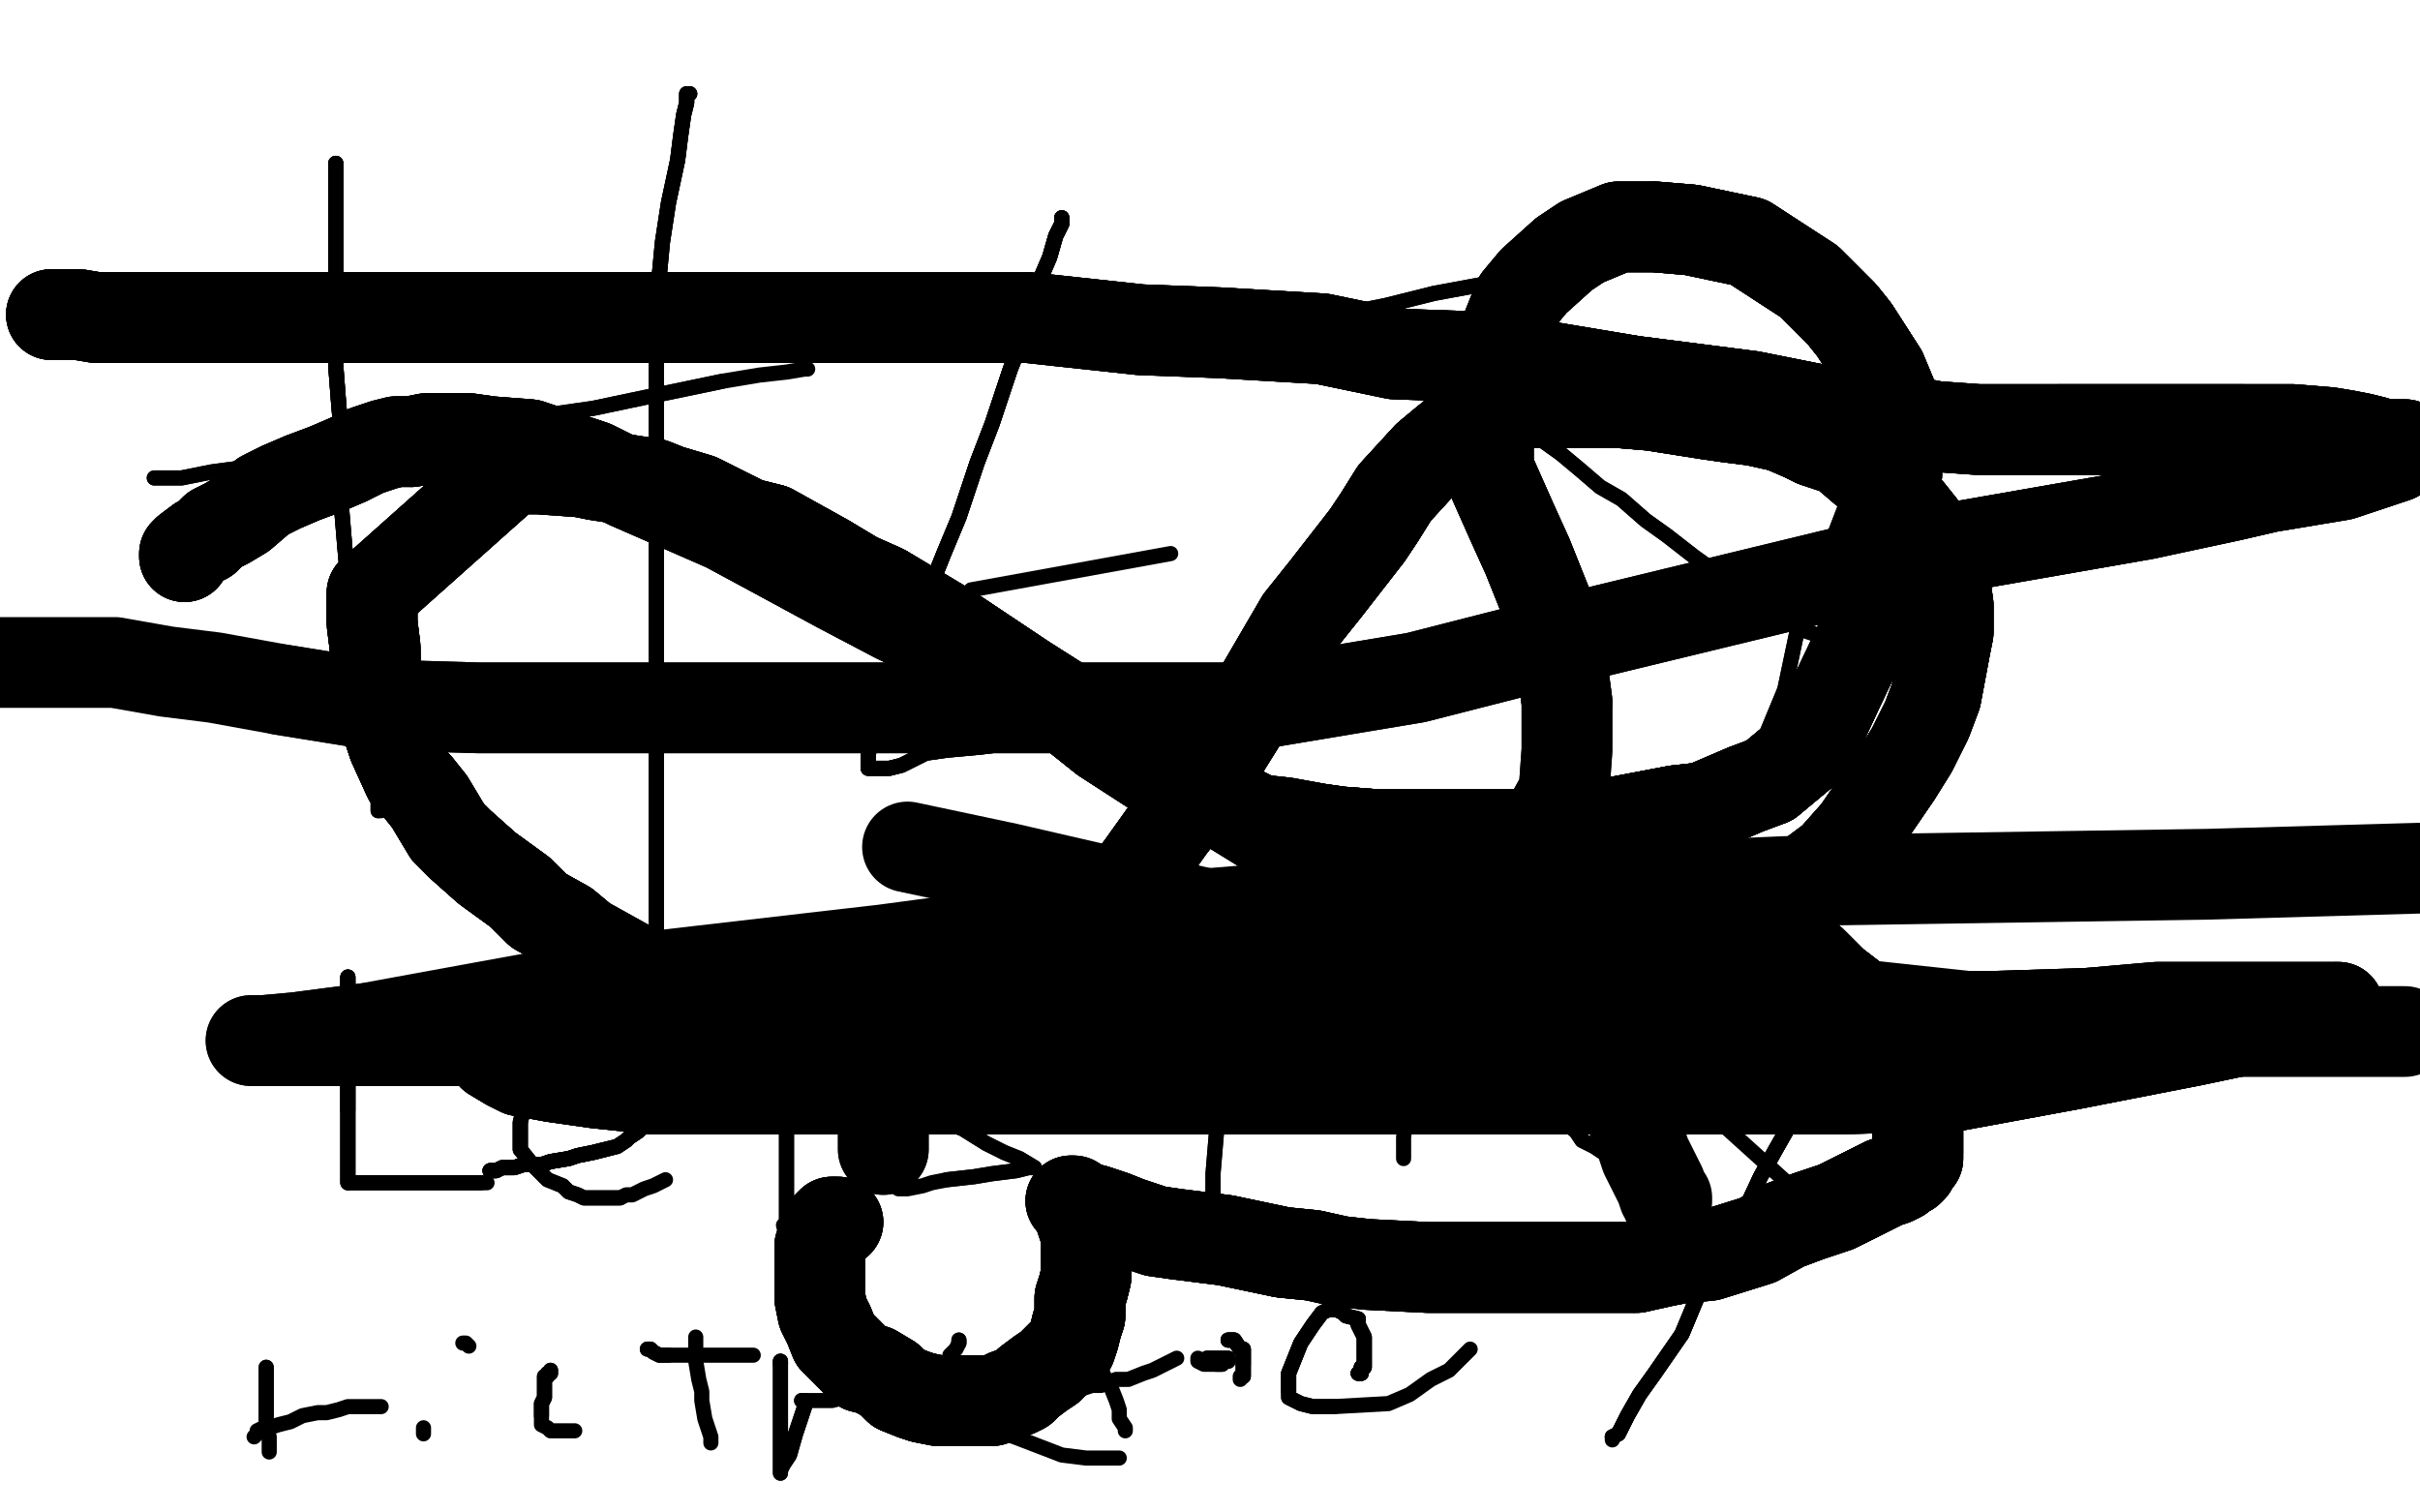 <?xml version="1.0" standalone="no"?>
<!DOCTYPE svg PUBLIC "-//W3C//DTD SVG 1.1//EN"
"http://www.w3.org/Graphics/SVG/1.1/DTD/svg11.dtd">

<svg width="800" height="500" version="1.1" xmlns="http://www.w3.org/2000/svg" xmlns:xlink="http://www.w3.org/1999/xlink" style="stroke-antialiasing: false"><desc>This SVG has been created on https://colorillo.com/</desc><rect x='0' y='0' width='800' height='500' style='fill: rgb(255,255,255); stroke-width:0' /><polyline points="111,54 111,56 111,59 111,62 111,66 111,72 111,78 111,86 111,93 111,103 111,112 111,121 112,134 113,145 113,158 113,169 114,181 115,192 116,206 118,216 119,225 123,235 124,244 125,256 125,261 125,263 125,265 125,266 125,267 125,268 126,268" style="fill: none; stroke: #000000; stroke-width: 5; stroke-linejoin: round; stroke-linecap: round; stroke-antialiasing: false; stroke-antialias: 0; opacity: 1.0"/>
<polyline points="111,54 111,56 111,59 111,62 111,66 111,72 111,78 111,86 111,93 111,103 111,112 111,121 112,134 113,145 113,158 113,169 114,181 115,192 116,206 118,216 119,225 123,235 124,244 125,256 125,261 125,263" style="fill: none; stroke: #000000; stroke-width: 5; stroke-linejoin: round; stroke-linecap: round; stroke-antialiasing: false; stroke-antialias: 0; opacity: 1.0"/>
<polyline points="111,54 111,56 111,59 111,62 111,66 111,72 111,78 111,86 111,93 111,103 111,112 111,121 112,134 113,145 113,158 113,169 114,181 115,192 116,206 118,216 119,225 123,235 124,244 125,256 125,261 125,263 125,265 125,266 125,267 125,268" style="fill: none; stroke: #000000; stroke-width: 5; stroke-linejoin: round; stroke-linecap: round; stroke-antialiasing: false; stroke-antialias: 0; opacity: 1.0"/>
<polyline points="111,54 111,56 111,59 111,62 111,66 111,72 111,78 111,86 111,93 111,103 111,112 111,121 112,134 113,145" style="fill: none; stroke: #000000; stroke-width: 5; stroke-linejoin: round; stroke-linecap: round; stroke-antialiasing: false; stroke-antialias: 0; opacity: 1.0"/>
<polyline points="51,158 53,158 56,158 60,158 70,156 85,154 97,151 113,149 145,144 161,140 196,135 215,131 239,126" style="fill: none; stroke: #000000; stroke-width: 5; stroke-linejoin: round; stroke-linecap: round; stroke-antialiasing: false; stroke-antialias: 0; opacity: 1.0"/>
<polyline points="228,31 227,31 227,34 226,38 225,45 224,53 221,67 219,80 217,101 217,118 217,140 217,176 217,199 217,229 217,249 217,274 217,288 217,300 217,308" style="fill: none; stroke: #000000; stroke-width: 5; stroke-linejoin: round; stroke-linecap: round; stroke-antialiasing: false; stroke-antialias: 0; opacity: 1.0"/>
<polyline points="228,31 227,31 227,34 226,38 225,45 224,53 221,67 219,80 217,101 217,118 217,140 217,176 217,199 217,229 217,249 217,274 217,288 217,300 217,308 217,312 217,317" style="fill: none; stroke: #000000; stroke-width: 5; stroke-linejoin: round; stroke-linecap: round; stroke-antialiasing: false; stroke-antialias: 0; opacity: 1.0"/>
<polyline points="351,72 351,74 349,78 347,85 344,92 341,100 338,112 334,122 328,140 323,153 317,171 312,183 304,203 299,216 295,226" style="fill: none; stroke: #000000; stroke-width: 5; stroke-linejoin: round; stroke-linecap: round; stroke-antialiasing: false; stroke-antialias: 0; opacity: 1.0"/>
<polyline points="351,72 351,74 349,78 347,85 344,92 341,100 338,112 334,122 328,140 323,153 317,171 312,183 304,203 299,216 295,226 290,237 288,243 287,250 287,252 287,253 287,254 288,254 290,254 294,254 298,253 306,249 313,248 324,247 332,246 341,244" style="fill: none; stroke: #000000; stroke-width: 5; stroke-linejoin: round; stroke-linecap: round; stroke-antialiasing: false; stroke-antialias: 0; opacity: 1.0"/>
<polyline points="51,158 53,158 56,158 60,158 70,156 85,154 97,151 113,149 145,144 161,140 196,135 215,131 239,126 251,124 260,123 266,122 267,122" style="fill: none; stroke: #000000; stroke-width: 5; stroke-linejoin: round; stroke-linecap: round; stroke-antialiasing: false; stroke-antialias: 0; opacity: 1.0"/>
<polyline points="351,72 351,74 349,78 347,85 344,92 341,100 338,112 334,122 328,140 323,153 317,171 312,183 304,203 299,216 295,226 290,237 288,243 287,250 287,252 287,253 287,254 288,254 290,254 294,254 298,253 306,249 313,248 324,247 332,246 341,244 352,243 360,243 369,243 375,243 381,243" style="fill: none; stroke: #000000; stroke-width: 5; stroke-linejoin: round; stroke-linecap: round; stroke-antialiasing: false; stroke-antialias: 0; opacity: 1.0"/>
<polyline points="351,72 351,74 349,78 347,85 344,92 341,100 338,112 334,122 328,140 323,153 317,171 312,183 304,203 299,216 295,226 290,237 288,243 287,250 287,252 287,253 287,254 288,254 290,254 294,254 298,253 306,249 313,248 324,247 332,246 341,244 352,243 360,243 369,243 375,243 381,243 383,243" style="fill: none; stroke: #000000; stroke-width: 5; stroke-linejoin: round; stroke-linecap: round; stroke-antialiasing: false; stroke-antialias: 0; opacity: 1.0"/>
<polyline points="321,195 387,183" style="fill: none; stroke: #000000; stroke-width: 5; stroke-linejoin: round; stroke-linecap: round; stroke-antialiasing: false; stroke-antialias: 0; opacity: 1.0"/>
<polyline points="317,109 320,109 325,109 333,109 344,109 363,109 377,109 423,108 458,101 474,97 501,92" style="fill: none; stroke: #000000; stroke-width: 5; stroke-linejoin: round; stroke-linecap: round; stroke-antialiasing: false; stroke-antialias: 0; opacity: 1.0"/>
<polyline points="317,109 320,109 325,109 333,109 344,109 363,109 377,109 423,108 458,101 474,97 501,92 512,90 522,88 529,86 531,85" style="fill: none; stroke: #000000; stroke-width: 5; stroke-linejoin: round; stroke-linecap: round; stroke-antialiasing: false; stroke-antialias: 0; opacity: 1.0"/>
<polyline points="503,141 505,142 506,144 509,145 516,150 522,155 529,161 536,165 544,172 551,177 560,184 567,189" style="fill: none; stroke: #000000; stroke-width: 5; stroke-linejoin: round; stroke-linecap: round; stroke-antialiasing: false; stroke-antialias: 0; opacity: 1.0"/>
<polyline points="503,141 505,142 506,144 509,145 516,150 522,155 529,161 536,165 544,172 551,177 560,184 567,189 573,194 581,200 586,203 592,206 595,208 598,209 601,210" style="fill: none; stroke: #000000; stroke-width: 5; stroke-linejoin: round; stroke-linecap: round; stroke-antialiasing: false; stroke-antialias: 0; opacity: 1.0"/>
<polyline points="627,121 625,127 623,132 619,140" style="fill: none; stroke: #000000; stroke-width: 5; stroke-linejoin: round; stroke-linecap: round; stroke-antialiasing: false; stroke-antialias: 0; opacity: 1.0"/>
<polyline points="627,121 625,127 623,132 619,140 611,165 606,178 600,194 594,209 590,228 578,257 572,277 564,295 558,307 552,324 546,334 542,343 540,347 538,350" style="fill: none; stroke: #000000; stroke-width: 5; stroke-linejoin: round; stroke-linecap: round; stroke-antialiasing: false; stroke-antialias: 0; opacity: 1.0"/>
<polyline points="228,31 227,31 227,34 226,38 225,45 224,53 221,67 219,80 217,101 217,118 217,140 217,176 217,199 217,229 217,249 217,274 217,288 217,300 217,308 217,312 217,317 217,315 217,312" style="fill: none; stroke: #000000; stroke-width: 5; stroke-linejoin: round; stroke-linecap: round; stroke-antialiasing: false; stroke-antialias: 0; opacity: 1.0"/>
<polyline points="627,121 625,127 623,132 619,140 611,165 606,178 600,194 594,209 590,228 578,257 572,277 564,295 558,307 552,324 546,334 542,343 540,347 538,350" style="fill: none; stroke: #000000; stroke-width: 5; stroke-linejoin: round; stroke-linecap: round; stroke-antialiasing: false; stroke-antialias: 0; opacity: 1.0"/>
<polyline points="115,323 115,324 115,327 115,331 115,334 115,338 115,342 115,346 115,349 115,352 115,359 115,362 115,367" style="fill: none; stroke: #000000; stroke-width: 5; stroke-linejoin: round; stroke-linecap: round; stroke-antialiasing: false; stroke-antialias: 0; opacity: 1.0"/>
<polyline points="115,323 115,324 115,327 115,331 115,334 115,338 115,342 115,346 115,349 115,352 115,359 115,362 115,367 115,370 115,378 115,384 115,387 115,389 115,390 115,391" style="fill: none; stroke: #000000; stroke-width: 5; stroke-linejoin: round; stroke-linecap: round; stroke-antialiasing: false; stroke-antialias: 0; opacity: 1.0"/>
<polyline points="115,323 115,324 115,327 115,331 115,334 115,338 115,342 115,346 115,349 115,352 115,359 115,362 115,367 115,370 115,378 115,384 115,387 115,389 115,390 115,391 116,391 117,391 119,391 121,391 125,391 128,391 134,391 139,391 147,391 152,391 157,391 159,391" style="fill: none; stroke: #000000; stroke-width: 5; stroke-linejoin: round; stroke-linecap: round; stroke-antialiasing: false; stroke-antialias: 0; opacity: 1.0"/>
<polyline points="115,323 115,324 115,327 115,331 115,334 115,338 115,342 115,346 115,349 115,352 115,359 115,362 115,367 115,370 115,378 115,384 115,387 115,389 115,390 115,391 116,391 117,391 119,391 121,391 125,391 128,391 134,391 139,391 147,391 152,391 157,391 159,391 161,391" style="fill: none; stroke: #000000; stroke-width: 5; stroke-linejoin: round; stroke-linecap: round; stroke-antialiasing: false; stroke-antialias: 0; opacity: 1.0"/>
<polyline points="162,387 164,387 166,386 167,386 170,386 173,385 176,385 179,385 182,384 188,383 191,382 196,381 200,380" style="fill: none; stroke: #000000; stroke-width: 5; stroke-linejoin: round; stroke-linecap: round; stroke-antialiasing: false; stroke-antialias: 0; opacity: 1.0"/>
<polyline points="162,387 164,387 166,386 167,386 170,386 173,385 176,385 179,385 182,384 188,383 191,382 196,381 200,380 204,379 207,377 208,376 211,374 212,373 214,370 214,369 216,367 217,365 217,363 217,361 217,358 217,355" style="fill: none; stroke: #000000; stroke-width: 5; stroke-linejoin: round; stroke-linecap: round; stroke-antialiasing: false; stroke-antialias: 0; opacity: 1.0"/>
<polyline points="162,387 164,387 166,386 167,386 170,386 173,385 176,385 179,385 182,384 188,383 191,382 196,381 200,380 204,379 207,377 208,376 211,374 212,373 214,370 214,369 216,367 217,365 217,363 217,361 217,358 217,355 214,352 212,350 211,348 208,346 207,345 206,345 205,345 203,345 202,345 200,346 197,347 194,348" style="fill: none; stroke: #000000; stroke-width: 5; stroke-linejoin: round; stroke-linecap: round; stroke-antialiasing: false; stroke-antialias: 0; opacity: 1.0"/>
<polyline points="162,387 164,387 166,386 167,386 170,386 173,385 176,385 179,385 182,384 188,383 191,382 196,381 200,380 204,379 207,377 208,376 211,374 212,373 214,370 214,369 216,367 217,365 217,363 217,361 217,358 217,355 214,352 212,350 211,348 208,346 207,345 206,345 205,345 203,345 202,345 200,346 197,347 194,348 190,350 188,352 184,354 182,356 179,359 177,361 173,364 173,367 172,371 172,374 172,377 172,380" style="fill: none; stroke: #000000; stroke-width: 5; stroke-linejoin: round; stroke-linecap: round; stroke-antialiasing: false; stroke-antialias: 0; opacity: 1.0"/>
<polyline points="214,352 212,350 211,348 208,346 207,345 206,345 205,345 203,345 202,345 200,346 197,347 194,348 190,350 188,352 184,354 182,356 179,359 177,361 173,364 173,367 172,371 172,374 172,377 172,380 176,385 179,388 181,390 186,392 188,394 191,395 193,396 196,396 198,396 200,396 201,396 203,396 205,396" style="fill: none; stroke: #000000; stroke-width: 5; stroke-linejoin: round; stroke-linecap: round; stroke-antialiasing: false; stroke-antialias: 0; opacity: 1.0"/>
<polyline points="214,352 212,350 211,348 208,346 207,345 206,345 205,345 203,345 202,345 200,346 197,347 194,348 190,350 188,352 184,354 182,356 179,359 177,361 173,364 173,367 172,371 172,374 172,377 172,380 176,385 179,388 181,390 186,392 188,394 191,395 193,396 196,396 198,396 200,396 201,396 203,396 205,396 207,395 209,395 211,394 213,393 216,392 218,391 220,390" style="fill: none; stroke: #000000; stroke-width: 5; stroke-linejoin: round; stroke-linecap: round; stroke-antialiasing: false; stroke-antialias: 0; opacity: 1.0"/>
<polyline points="262,332 262,333 262,335 261,338 261,344 260,352 260,361 260,371 260,381 260,389 260,400 260,406 260,412 260,415" style="fill: none; stroke: #000000; stroke-width: 5; stroke-linejoin: round; stroke-linecap: round; stroke-antialiasing: false; stroke-antialias: 0; opacity: 1.0"/>
<polyline points="262,332 262,333 262,335 261,338 261,344 260,352 260,361 260,371 260,381 260,389 260,400 260,406 260,412 260,415 260,416 260,414 260,409 259,405" style="fill: none; stroke: #000000; stroke-width: 5; stroke-linejoin: round; stroke-linecap: round; stroke-antialiasing: false; stroke-antialias: 0; opacity: 1.0"/>
<polyline points="234,365 236,365 239,365 244,365 250,365 257,365 262,365 269,365 274,364 278,363 284,362 286,361 287,360 288,359" style="fill: none; stroke: #000000; stroke-width: 5; stroke-linejoin: round; stroke-linecap: round; stroke-antialiasing: false; stroke-antialias: 0; opacity: 1.0"/>
<polyline points="234,365 236,365 239,365 244,365 250,365 257,365 262,365 269,365 274,364 278,363 284,362 286,361 287,360 288,359 288,358" style="fill: none; stroke: #000000; stroke-width: 5; stroke-linejoin: round; stroke-linecap: round; stroke-antialiasing: false; stroke-antialias: 0; opacity: 1.0"/>
<polyline points="335,342 330,342 320,345 311,348 305,354 303,356 303,359 303,360 303,362 303,365 305,367 312,371 318,373" style="fill: none; stroke: #000000; stroke-width: 5; stroke-linejoin: round; stroke-linecap: round; stroke-antialiasing: false; stroke-antialias: 0; opacity: 1.0"/>
<polyline points="335,342 330,342 320,345 311,348 305,354 303,356 303,359 303,360 303,362 303,365 305,367 312,371 318,373 326,378 332,381 337,383 342,386 340,386 336,387 328,388 322,389 313,390" style="fill: none; stroke: #000000; stroke-width: 5; stroke-linejoin: round; stroke-linecap: round; stroke-antialiasing: false; stroke-antialias: 0; opacity: 1.0"/>
<polyline points="335,342 330,342 320,345 311,348 305,354 303,356 303,359 303,360 303,362 303,365 305,367 312,371 318,373 326,378 332,381 337,383 342,386 340,386 336,387 328,388 322,389 313,390 308,391 305,392 300,393 298,393 297,393" style="fill: none; stroke: #000000; stroke-width: 5; stroke-linejoin: round; stroke-linecap: round; stroke-antialiasing: false; stroke-antialias: 0; opacity: 1.0"/>
<polyline points="409,334 409,335 407,339 406,346 405,353 403,365 402,376 401,388 401,398 401,405 401,409 401,410" style="fill: none; stroke: #000000; stroke-width: 5; stroke-linejoin: round; stroke-linecap: round; stroke-antialiasing: false; stroke-antialias: 0; opacity: 1.0"/>
<polyline points="409,334 409,335 407,339 406,346 405,353 403,365 402,376 401,388 401,398 401,405 401,409 401,410" style="fill: none; stroke: #000000; stroke-width: 5; stroke-linejoin: round; stroke-linecap: round; stroke-antialiasing: false; stroke-antialias: 0; opacity: 1.0"/>
<polyline points="397,305 409,306 422,308 431,310 441,315 446,317 448,319 450,320 448,322 444,324 438,325 428,327" style="fill: none; stroke: #000000; stroke-width: 5; stroke-linejoin: round; stroke-linecap: round; stroke-antialiasing: false; stroke-antialias: 0; opacity: 1.0"/>
<polyline points="397,305 409,306 422,308 431,310 441,315 446,317 448,319 450,320 448,322 444,324 438,325 428,327 413,329 404,331 397,332 390,333 387,334 382,337 381,338 379,339 379,340 379,341 379,342 379,345" style="fill: none; stroke: #000000; stroke-width: 5; stroke-linejoin: round; stroke-linecap: round; stroke-antialiasing: false; stroke-antialias: 0; opacity: 1.0"/>
<polyline points="397,305 409,306 422,308 431,310 441,315 446,317 448,319 450,320 448,322 444,324 438,325 428,327 413,329 404,331 397,332 390,333 387,334 382,337 381,338 379,339 379,340 379,341 379,342 379,345" style="fill: none; stroke: #000000; stroke-width: 5; stroke-linejoin: round; stroke-linecap: round; stroke-antialiasing: false; stroke-antialias: 0; opacity: 1.0"/>
<polyline points="482,300 482,302 480,306 478,310 475,319 473,326 471,336 469,347 466,359 465,368 464,376 464,380 464,383" style="fill: none; stroke: #000000; stroke-width: 5; stroke-linejoin: round; stroke-linecap: round; stroke-antialiasing: false; stroke-antialias: 0; opacity: 1.0"/>
<polyline points="526,347 525,347 523,347 518,347 512,347 504,350 498,353 491,357 488,359 485,363 484,364 484,366" style="fill: none; stroke: #000000; stroke-width: 5; stroke-linejoin: round; stroke-linecap: round; stroke-antialiasing: false; stroke-antialias: 0; opacity: 1.0"/>
<polyline points="526,347 525,347 523,347 518,347 512,347 504,350 498,353 491,357 488,359 485,363 484,364 484,366 485,366 487,366 490,366 493,366 496,365 498,365 500,363 501,363 502,363" style="fill: none; stroke: #000000; stroke-width: 5; stroke-linejoin: round; stroke-linecap: round; stroke-antialiasing: false; stroke-antialias: 0; opacity: 1.0"/>
<polyline points="526,347 525,347 523,347 518,347 512,347 504,350 498,353 491,357 488,359 485,363 484,364 484,366 485,366 487,366 490,366 493,366 496,365 498,365 500,363 501,363 502,363 503,363 504,364 505,364 506,364 508,364" style="fill: none; stroke: #000000; stroke-width: 5; stroke-linejoin: round; stroke-linecap: round; stroke-antialiasing: false; stroke-antialias: 0; opacity: 1.0"/>
<polyline points="526,347 525,347 523,347 518,347 512,347 504,350 498,353 491,357 488,359 485,363 484,364 484,366 485,366 487,366 490,366 493,366 496,365 498,365 500,363 501,363 502,363 503,363 504,364 505,364 506,364 508,364 510,365 511,366 513,368 516,370 521,374 523,377 527,379 530,381 533,383 536,383 537,384 538,384" style="fill: none; stroke: #000000; stroke-width: 5; stroke-linejoin: round; stroke-linecap: round; stroke-antialiasing: false; stroke-antialias: 0; opacity: 1.0"/>
<polyline points="526,347 525,347 523,347 518,347 512,347 504,350 498,353 491,357 488,359 485,363 484,364 484,366 485,366 487,366 490,366 493,366 496,365 498,365 500,363 501,363 502,363 503,363 504,364 505,364 506,364 508,364 510,365 511,366 513,368 516,370 521,374 523,377 527,379 530,381 533,383 536,383 537,384 538,384 539,384" style="fill: none; stroke: #000000; stroke-width: 5; stroke-linejoin: round; stroke-linecap: round; stroke-antialiasing: false; stroke-antialias: 0; opacity: 1.0"/>
<polyline points="541,346 593,393" style="fill: none; stroke: #000000; stroke-width: 5; stroke-linejoin: round; stroke-linecap: round; stroke-antialiasing: false; stroke-antialias: 0; opacity: 1.0"/>
<polyline points="598,361 598,362 595,366 591,373 587,380 582,389 575,404 570,414 561,429 556,441" style="fill: none; stroke: #000000; stroke-width: 5; stroke-linejoin: round; stroke-linecap: round; stroke-antialiasing: false; stroke-antialias: 0; opacity: 1.0"/>
<polyline points="598,361 598,362 595,366 591,373 587,380 582,389 575,404 570,414 561,429 556,441 547,454 542,461 538,468 535,474 533,475" style="fill: none; stroke: #000000; stroke-width: 5; stroke-linejoin: round; stroke-linecap: round; stroke-antialiasing: false; stroke-antialias: 0; opacity: 1.0"/>
<polyline points="598,361 598,362 595,366 591,373 587,380 582,389 575,404 570,414 561,429 556,441 547,454 542,461 538,468 535,474 533,475" style="fill: none; stroke: #000000; stroke-width: 5; stroke-linejoin: round; stroke-linecap: round; stroke-antialiasing: false; stroke-antialias: 0; opacity: 1.0"/>
<polyline points="598,361 598,362 595,366 591,373 587,380 582,389 575,404 570,414 561,429 556,441 547,454 542,461 538,468 535,474 533,475 533,476" style="fill: none; stroke: #000000; stroke-width: 5; stroke-linejoin: round; stroke-linecap: round; stroke-antialiasing: false; stroke-antialias: 0; opacity: 1.0"/>
<polyline points="88,452 88,455 88,457 88,463 88,467 88,469 88,473" style="fill: none; stroke: #000000; stroke-width: 5; stroke-linejoin: round; stroke-linecap: round; stroke-antialiasing: false; stroke-antialias: 0; opacity: 1.0"/>
<polyline points="88,452 88,455 88,457 88,463 88,467 88,469 88,473 89,475 89,478 89,479 89,480" style="fill: none; stroke: #000000; stroke-width: 5; stroke-linejoin: round; stroke-linecap: round; stroke-antialiasing: false; stroke-antialias: 0; opacity: 1.0"/>
<polyline points="84,475 85,474 85,473 87,472 89,472 92,471 96,470 100,468 105,467 108,467 112,466 115,465 118,465 120,465 122,465 123,465 124,465 126,465" style="fill: none; stroke: #000000; stroke-width: 5; stroke-linejoin: round; stroke-linecap: round; stroke-antialiasing: false; stroke-antialias: 0; opacity: 1.0"/>
<polyline points="140,472 140,474" style="fill: none; stroke: #000000; stroke-width: 5; stroke-linejoin: round; stroke-linecap: round; stroke-antialiasing: false; stroke-antialias: 0; opacity: 1.0"/>
<polyline points="153,444 154,444 155,445" style="fill: none; stroke: #000000; stroke-width: 5; stroke-linejoin: round; stroke-linecap: round; stroke-antialiasing: false; stroke-antialias: 0; opacity: 1.0"/>
<polyline points="182,453 182,454 181,454 181,455 180,455 180,456 180,459 180,460 180,462 179,464 179,467 179,468" style="fill: none; stroke: #000000; stroke-width: 5; stroke-linejoin: round; stroke-linecap: round; stroke-antialiasing: false; stroke-antialias: 0; opacity: 1.0"/>
<polyline points="182,453 182,454 181,454 181,455 180,455 180,456 180,459 180,460 180,462 179,464 179,467 179,468 179,470 179,471 181,472 182,473 184,473 186,473 187,473 190,473" style="fill: none; stroke: #000000; stroke-width: 5; stroke-linejoin: round; stroke-linecap: round; stroke-antialiasing: false; stroke-antialias: 0; opacity: 1.0"/>
<polyline points="230,442 230,444 230,445 230,448 230,450 231,456 232,460 232,463 233,469 234,472 235,475 235,476 235,477" style="fill: none; stroke: #000000; stroke-width: 5; stroke-linejoin: round; stroke-linecap: round; stroke-antialiasing: false; stroke-antialias: 0; opacity: 1.0"/>
<polyline points="214,446 215,446 216,447 218,448 220,448 221,448" style="fill: none; stroke: #000000; stroke-width: 5; stroke-linejoin: round; stroke-linecap: round; stroke-antialiasing: false; stroke-antialias: 0; opacity: 1.0"/>
<polyline points="214,446 215,446 216,447 218,448 220,448 221,448 224,448 227,448 230,448 234,448 237,448 242,448 246,448 249,448" style="fill: none; stroke: #000000; stroke-width: 5; stroke-linejoin: round; stroke-linecap: round; stroke-antialiasing: false; stroke-antialias: 0; opacity: 1.0"/>
<polyline points="258,450 258,451" style="fill: none; stroke: #000000; stroke-width: 5; stroke-linejoin: round; stroke-linecap: round; stroke-antialiasing: false; stroke-antialias: 0; opacity: 1.0"/>
<polyline points="258,450 258,451 258,454 258,456 258,460 258,465 258,469 258,475 258,479 258,483 258,485 258,487 258,486 259,484 261,481 263,474 266,465" style="fill: none; stroke: #000000; stroke-width: 5; stroke-linejoin: round; stroke-linecap: round; stroke-antialiasing: false; stroke-antialias: 0; opacity: 1.0"/>
<polyline points="258,450 258,451 258,454 258,456 258,460 258,465 258,469 258,475 258,479 258,483 258,485 258,487 258,486 259,484 261,481 263,474 266,465" style="fill: none; stroke: #000000; stroke-width: 5; stroke-linejoin: round; stroke-linecap: round; stroke-antialiasing: false; stroke-antialias: 0; opacity: 1.0"/>
<polyline points="281,434 282,434 282,436 283,437 285,440 287,441 288,443 289,445 290,446 291,448 293,449 293,450 294,451 294,452 295,452" style="fill: none; stroke: #000000; stroke-width: 5; stroke-linejoin: round; stroke-linecap: round; stroke-antialiasing: false; stroke-antialias: 0; opacity: 1.0"/>
<polyline points="265,463 266,463" style="fill: none; stroke: #000000; stroke-width: 5; stroke-linejoin: round; stroke-linecap: round; stroke-antialiasing: false; stroke-antialias: 0; opacity: 1.0"/>
<polyline points="265,463 266,463 267,463 269,463 272,463 275,463 279,462 282,461 287,459 292,457 298,455" style="fill: none; stroke: #000000; stroke-width: 5; stroke-linejoin: round; stroke-linecap: round; stroke-antialiasing: false; stroke-antialias: 0; opacity: 1.0"/>
<polyline points="285,437 285,440 286,444 288,448 291,452 292,455 295,460" style="fill: none; stroke: #000000; stroke-width: 5; stroke-linejoin: round; stroke-linecap: round; stroke-antialiasing: false; stroke-antialias: 0; opacity: 1.0"/>
<polyline points="285,437 285,440 286,444 288,448 291,452 292,455 295,460 298,462 300,465 302,467 303,468 304,470 305,471 307,472 308,473 310,473" style="fill: none; stroke: #000000; stroke-width: 5; stroke-linejoin: round; stroke-linecap: round; stroke-antialiasing: false; stroke-antialias: 0; opacity: 1.0"/>
<polyline points="317,443 317,444" style="fill: none; stroke: #000000; stroke-width: 5; stroke-linejoin: round; stroke-linecap: round; stroke-antialiasing: false; stroke-antialias: 0; opacity: 1.0"/>
<polyline points="317,443 317,444 316,446 314,448 314,450 313,453 313,456 313,458 313,461 316,464 322,469 330,473 338,476 351,481 359,482 366,482 369,482 370,482" style="fill: none; stroke: #000000; stroke-width: 5; stroke-linejoin: round; stroke-linecap: round; stroke-antialiasing: false; stroke-antialias: 0; opacity: 1.0"/>
<polyline points="359,440 360,440 361,444 363,450" style="fill: none; stroke: #000000; stroke-width: 5; stroke-linejoin: round; stroke-linecap: round; stroke-antialiasing: false; stroke-antialias: 0; opacity: 1.0"/>
<polyline points="359,440 360,440 361,444 363,450 365,455 367,458 369,463 370,466 370,469 372,472 372,473" style="fill: none; stroke: #000000; stroke-width: 5; stroke-linejoin: round; stroke-linecap: round; stroke-antialiasing: false; stroke-antialias: 0; opacity: 1.0"/>
<polyline points="354,459 358,459 361,458 364,458 369,456 373,456 378,454 381,453 383,452 387,450 389,449" style="fill: none; stroke: #000000; stroke-width: 5; stroke-linejoin: round; stroke-linecap: round; stroke-antialiasing: false; stroke-antialias: 0; opacity: 1.0"/>
<polyline points="399,449 402,449 404,449 405,449 406,449 406,450 405,450 404,451 403,451 402,451" style="fill: none; stroke: #000000; stroke-width: 5; stroke-linejoin: round; stroke-linecap: round; stroke-antialiasing: false; stroke-antialias: 0; opacity: 1.0"/>
<polyline points="399,449 402,449 404,449 405,449 406,449 406,450 405,450 404,451 403,451 402,451 401,451 399,451 398,451 396,450 396,449" style="fill: none; stroke: #000000; stroke-width: 5; stroke-linejoin: round; stroke-linecap: round; stroke-antialiasing: false; stroke-antialias: 0; opacity: 1.0"/>
<polyline points="406,443 408,443 410,446 411,446 411,447 411,449 411,450 411,451" style="fill: none; stroke: #000000; stroke-width: 5; stroke-linejoin: round; stroke-linecap: round; stroke-antialiasing: false; stroke-antialias: 0; opacity: 1.0"/>
<polyline points="406,443 408,443 410,446 411,446 411,447 411,449 411,450 411,451 411,453 411,455" style="fill: none; stroke: #000000; stroke-width: 5; stroke-linejoin: round; stroke-linecap: round; stroke-antialiasing: false; stroke-antialias: 0; opacity: 1.0"/>
<polyline points="406,443 408,443 410,446 411,446 411,447 411,449 411,450 411,451 411,453 411,455" style="fill: none; stroke: #000000; stroke-width: 5; stroke-linejoin: round; stroke-linecap: round; stroke-antialiasing: false; stroke-antialias: 0; opacity: 1.0"/>
<polyline points="406,443 408,443 410,446 411,446 411,447 411,449 411,450 411,451 411,453 411,455 410,455 410,456" style="fill: none; stroke: #000000; stroke-width: 5; stroke-linejoin: round; stroke-linecap: round; stroke-antialiasing: false; stroke-antialias: 0; opacity: 1.0"/>
<polyline points="449,454 450,454" style="fill: none; stroke: #000000; stroke-width: 5; stroke-linejoin: round; stroke-linecap: round; stroke-antialiasing: false; stroke-antialias: 0; opacity: 1.0"/>
<polyline points="449,454 450,454 450,452 451,452 451,451 451,448 451,445 451,442 449,438 449,436 445,435 444,434 442,433 441,433 439,433 437,434 434,438 430,444 428,449 426,454 426,457 426,460" style="fill: none; stroke: #000000; stroke-width: 5; stroke-linejoin: round; stroke-linecap: round; stroke-antialiasing: false; stroke-antialias: 0; opacity: 1.0"/>
<polyline points="449,454 450,454 450,452 451,452 451,451 451,448 451,445 451,442 449,438 449,436 445,435 444,434 442,433 441,433 439,433 437,434 434,438 430,444 428,449 426,454 426,457 426,460 426,461 426,462 430,464 434,465 441,465" style="fill: none; stroke: #000000; stroke-width: 5; stroke-linejoin: round; stroke-linecap: round; stroke-antialiasing: false; stroke-antialias: 0; opacity: 1.0"/>
<polyline points="449,454 450,454 450,452 451,452 451,451 451,448 451,445 451,442 449,438 449,436 445,435 444,434 442,433 441,433 439,433 437,434 434,438 430,444 428,449 426,454 426,457 426,460 426,461 426,462 430,464 434,465 441,465 459,464 466,461 473,456 479,453 482,450 486,446" style="fill: none; stroke: #000000; stroke-width: 5; stroke-linejoin: round; stroke-linecap: round; stroke-antialiasing: false; stroke-antialias: 0; opacity: 1.0"/>
<polyline points="17,104 19,104 21,104 26,104 32,105 44,105 56,105 70,105 95,105 117,105 153,105 178,105 217,105 242,105" style="fill: none; stroke: #000000; stroke-width: 30; stroke-linejoin: round; stroke-linecap: round; stroke-antialiasing: false; stroke-antialias: 0; opacity: 1.0"/>
<polyline points="17,104 19,104 21,104 26,104 32,105 44,105 56,105 70,105 95,105 117,105 153,105 178,105 217,105 242,105 284,105 312,105 340,105 377,109 403,110 437,112 461,117 489,118 510,121 540,126 579,131 604,136" style="fill: none; stroke: #000000; stroke-width: 30; stroke-linejoin: round; stroke-linecap: round; stroke-antialiasing: false; stroke-antialias: 0; opacity: 1.0"/>
<polyline points="17,104 19,104 21,104 26,104 32,105 44,105 56,105 70,105 95,105 117,105 153,105 178,105 217,105 242,105 284,105 312,105 340,105 377,109 403,110 437,112 461,117 489,118 510,121 540,126 579,131 604,136 618,137 640,141 654,142 669,142 681,142 692,142 705,142 722,142 727,142 734,142 741,142 748,142 754,142 758,142 770,143 776,144 781,145 785,146 788,147 790,147 794,147 795,147" style="fill: none; stroke: #000000; stroke-width: 30; stroke-linejoin: round; stroke-linecap: round; stroke-antialiasing: false; stroke-antialias: 0; opacity: 1.0"/>
<polyline points="17,104 19,104 21,104 26,104 32,105 44,105 56,105 70,105 95,105 117,105 153,105 178,105 217,105 242,105 284,105 312,105 340,105 377,109 403,110 437,112 461,117 489,118 510,121 540,126 579,131 604,136 618,137 640,141 654,142 669,142 681,142 692,142 705,142 722,142 727,142 734,142 741,142" style="fill: none; stroke: #000000; stroke-width: 30; stroke-linejoin: round; stroke-linecap: round; stroke-antialiasing: false; stroke-antialias: 0; opacity: 1.0"/>
<polyline points="340,105 377,109 403,110 437,112 461,117 489,118 510,121 540,126 579,131 604,136 618,137 640,141 654,142 669,142 681,142 692,142 705,142 722,142 727,142 734,142 741,142 748,142 754,142 758,142 770,143 776,144 781,145 785,146 788,147 790,147 794,147 795,147 795,148 795,149 792,151 789,152 783,154 774,157 750,161 737,164 709,170 646,181" style="fill: none; stroke: #000000; stroke-width: 30; stroke-linejoin: round; stroke-linecap: round; stroke-antialiasing: false; stroke-antialias: 0; opacity: 1.0"/>
<polyline points="510,121 540,126 579,131 604,136 618,137 640,141 654,142 669,142 681,142 692,142 705,142 722,142 727,142 734,142 741,142 748,142 754,142 758,142 770,143 776,144 781,145 785,146 788,147 790,147 794,147 795,147 795,148 795,149 792,151 789,152 783,154 774,157 750,161 737,164 709,170 646,181 614,188 515,212 468,224 408,234 358,234 297,234 222,234 180,234 158,234 124,233 93,228" style="fill: none; stroke: #000000; stroke-width: 30; stroke-linejoin: round; stroke-linecap: round; stroke-antialiasing: false; stroke-antialias: 0; opacity: 1.0"/>
<polyline points="681,142 692,142 705,142 722,142 727,142 734,142 741,142 748,142 754,142 758,142 770,143 776,144 781,145 785,146 788,147 790,147 794,147 795,147 795,148 795,149 792,151 789,152 783,154 774,157 750,161 737,164 709,170 646,181 614,188 515,212 468,224 408,234 358,234 297,234 222,234 180,234 158,234 124,233 93,228 71,224 55,222 38,219 27,219 19,219 3,219 -5,219" style="fill: none; stroke: #000000; stroke-width: 30; stroke-linejoin: round; stroke-linecap: round; stroke-antialiasing: false; stroke-antialias: 0; opacity: 1.0"/>
<polyline points="163,349 168,352 172,354 183,356 197,358 216,360 263,360 302,360 363,360 416,360 488,360 543,360 607,360" style="fill: none; stroke: #000000; stroke-width: 30; stroke-linejoin: round; stroke-linecap: round; stroke-antialiasing: false; stroke-antialias: 0; opacity: 1.0"/>
<polyline points="163,349 168,352 172,354 183,356 197,358 216,360 263,360 302,360 363,360 416,360 488,360 543,360 607,360 646,359 684,352 725,344 744,340 760,338 768,336 773,334 773,333" style="fill: none; stroke: #000000; stroke-width: 30; stroke-linejoin: round; stroke-linecap: round; stroke-antialiasing: false; stroke-antialias: 0; opacity: 1.0"/>
<polyline points="163,349 168,352 172,354 183,356 197,358 216,360 263,360 302,360 363,360 416,360 488,360 543,360 607,360 646,359 684,352 725,344 744,340 760,338 768,336 773,334 773,333 770,333 764,333 750,333 738,333 713,333 690,335 659,336 609,336 569,338 505,340 383,342 330,344" style="fill: none; stroke: #000000; stroke-width: 30; stroke-linejoin: round; stroke-linecap: round; stroke-antialiasing: false; stroke-antialias: 0; opacity: 1.0"/>
<polyline points="163,349 168,352 172,354 183,356 197,358 216,360 263,360 302,360 363,360 416,360 488,360 543,360 607,360 646,359 684,352 725,344 744,340 760,338 768,336 773,334 773,333 770,333 764,333 750,333 738,333 713,333 690,335 659,336 609,336 569,338 505,340 383,342 330,344 256,344 206,344 167,344 114,344 97,344 83,344 87,344 98,343 121,340" style="fill: none; stroke: #000000; stroke-width: 30; stroke-linejoin: round; stroke-linecap: round; stroke-antialiasing: false; stroke-antialias: 0; opacity: 1.0"/>
<polyline points="163,349 168,352 172,354 183,356 197,358 216,360 263,360 302,360 363,360 416,360 488,360 543,360 607,360 646,359 684,352 725,344 744,340 760,338 768,336 773,334 773,333 770,333 764,333 750,333 738,333 713,333 690,335 659,336 609,336 569,338 505,340 383,342 330,344 256,344 206,344 167,344 114,344 97,344 83,344 87,344 98,343 121,340 214,323 292,314 352,306 436,299 506,295 600,291 730,289 800,287" style="fill: none; stroke: #000000; stroke-width: 30; stroke-linejoin: round; stroke-linecap: round; stroke-antialiasing: false; stroke-antialias: 0; opacity: 1.0"/>
<polyline points="300,280 333,287 385,299 426,308 494,321 547,323 604,331 669,338 714,341 767,341 795,341" style="fill: none; stroke: #000000; stroke-width: 30; stroke-linejoin: round; stroke-linecap: round; stroke-antialiasing: false; stroke-antialias: 0; opacity: 1.0"/>
<polyline points="61,184 61,183 62,182 66,179 68,178 71,175 75,173 80,170 87,164 93,161 100,158 108,155 115,152" style="fill: none; stroke: #000000; stroke-width: 30; stroke-linejoin: round; stroke-linecap: round; stroke-antialiasing: false; stroke-antialias: 0; opacity: 1.0"/>
<polyline points="61,184 61,183 62,182 66,179 68,178 71,175 75,173 80,170 87,164 93,161 100,158 108,155 115,152 121,149 127,147 131,146 136,146 141,145 147,145 155,145 162,146 175,147 184,150 196,154 208,160" style="fill: none; stroke: #000000; stroke-width: 30; stroke-linejoin: round; stroke-linecap: round; stroke-antialiasing: false; stroke-antialias: 0; opacity: 1.0"/>
<polyline points="61,184 61,183 62,182 66,179 68,178 71,175 75,173 80,170 87,164 93,161 100,158 108,155 115,152 121,149 127,147 131,146 136,146 141,145 147,145 155,145 162,146 175,147 184,150 196,154 208,160 240,174 253,181 277,194 296,204 323,217 336,224 369,245 383,254 405,266 418,274 431,285 441,292" style="fill: none; stroke: #000000; stroke-width: 30; stroke-linejoin: round; stroke-linecap: round; stroke-antialiasing: false; stroke-antialias: 0; opacity: 1.0"/>
<polyline points="61,184 61,183 62,182 66,179 68,178 71,175 75,173 80,170 87,164 93,161 100,158 108,155 115,152 121,149 127,147 131,146 136,146 141,145 147,145 155,145 162,146 175,147 184,150 196,154 208,160 240,174 253,181 277,194 296,204 323,217 336,224 369,245 383,254 405,266 418,274 431,285 441,292 464,306 473,310 481,315 490,320 499,324 511,328 515,330 519,332 523,332 529,332" style="fill: none; stroke: #000000; stroke-width: 30; stroke-linejoin: round; stroke-linecap: round; stroke-antialiasing: false; stroke-antialias: 0; opacity: 1.0"/>
<polyline points="136,146 141,145 147,145 155,145 162,146 175,147 184,150 196,154 208,160 240,174 253,181 277,194 296,204 323,217 336,224 369,245 383,254 405,266 418,274 431,285 441,292 464,306 473,310 481,315 490,320 499,324 511,328 515,330 519,332 523,332 529,332 533,332 540,332 546,329 554,326 573,314 580,307 589,301 598,290 606,284 614,275 627,256" style="fill: none; stroke: #000000; stroke-width: 30; stroke-linejoin: round; stroke-linecap: round; stroke-antialiasing: false; stroke-antialias: 0; opacity: 1.0"/>
<polyline points="184,150 196,154 208,160 240,174 253,181 277,194 296,204 323,217 336,224 369,245 383,254 405,266 418,274 431,285 441,292 464,306 473,310 481,315 490,320 499,324 511,328 515,330 519,332 523,332 529,332 533,332 540,332 546,329 554,326 573,314 580,307 589,301 598,290 606,284 614,275 627,256 632,248 637,238 640,230 643,214 644,209 644,200 642,186 639,180 635,174 631,169 620,158" style="fill: none; stroke: #000000; stroke-width: 30; stroke-linejoin: round; stroke-linecap: round; stroke-antialiasing: false; stroke-antialias: 0; opacity: 1.0"/>
<polyline points="441,292 464,306 473,310 481,315 490,320 499,324 511,328 515,330 519,332 523,332 529,332 533,332 540,332 546,329 554,326 573,314 580,307 589,301 598,290 606,284 614,275 627,256 632,248 637,238 640,230 643,214 644,209 644,200 642,186 639,180 635,174 631,169 620,158 616,155 609,149 600,146 596,144 589,141 580,139 572,138 565,137 546,134 534,133" style="fill: none; stroke: #000000; stroke-width: 30; stroke-linejoin: round; stroke-linecap: round; stroke-antialiasing: false; stroke-antialias: 0; opacity: 1.0"/>
<polyline points="511,328 515,330 519,332 523,332 529,332 533,332 540,332 546,329 554,326 573,314 580,307 589,301 598,290 606,284 614,275 627,256 632,248 637,238 640,230 643,214 644,209 644,200 642,186 639,180 635,174 631,169 620,158 616,155 609,149 600,146 596,144 589,141 580,139 572,138 565,137 546,134 534,133 526,133 515,133 500,133 492,136 488,138 478,146 472,151 461,163 456,171 452,177" style="fill: none; stroke: #000000; stroke-width: 30; stroke-linejoin: round; stroke-linecap: round; stroke-antialiasing: false; stroke-antialias: 0; opacity: 1.0"/>
<polyline points="598,290 606,284 614,275 627,256 632,248 637,238 640,230 643,214 644,209 644,200 642,186 639,180 635,174 631,169 620,158 616,155 609,149 600,146 596,144 589,141 580,139 572,138 565,137 546,134 534,133 526,133 515,133 500,133 492,136 488,138 478,146 472,151 461,163 456,171 452,177 438,195 430,205 416,229 410,239 395,263 387,273 377,287 362,306 355,314" style="fill: none; stroke: #000000; stroke-width: 30; stroke-linejoin: round; stroke-linecap: round; stroke-antialiasing: false; stroke-antialias: 0; opacity: 1.0"/>
<polyline points="640,230 643,214 644,209 644,200 642,186 639,180 635,174 631,169 620,158 616,155 609,149 600,146 596,144 589,141 580,139 572,138 565,137 546,134 534,133 526,133 515,133 500,133 492,136 488,138 478,146 472,151 461,163 456,171 452,177 438,195 430,205 416,229 410,239 395,263 387,273 377,287 362,306 355,314 340,327 332,332 321,337 314,339 300,341 293,341 282,341 260,340 251,338" style="fill: none; stroke: #000000; stroke-width: 30; stroke-linejoin: round; stroke-linecap: round; stroke-antialiasing: false; stroke-antialias: 0; opacity: 1.0"/>
<polyline points="596,144 589,141 580,139 572,138 565,137 546,134 534,133 526,133 515,133 500,133 492,136 488,138 478,146 472,151 461,163 456,171 452,177 438,195 430,205 416,229 410,239 395,263 387,273 377,287 362,306 355,314 340,327 332,332 321,337 314,339 300,341 293,341 282,341 260,340 251,338 231,331 221,326 211,321 193,311 187,306 178,301 172,295 161,287 152,279" style="fill: none; stroke: #000000; stroke-width: 30; stroke-linejoin: round; stroke-linecap: round; stroke-antialiasing: false; stroke-antialias: 0; opacity: 1.0"/>
<polyline points="534,133 526,133 515,133 500,133 492,136 488,138 478,146 472,151 461,163 456,171 452,177 438,195 430,205 416,229 410,239 395,263 387,273 377,287 362,306 355,314 340,327 332,332 321,337 314,339 300,341 293,341 282,341 260,340 251,338 231,331 221,326 211,321 193,311 187,306 178,301 172,295 161,287 152,279 148,275 142,265 138,260 135,257 130,246 128,240 126,235 124,225 124,217" style="fill: none; stroke: #000000; stroke-width: 30; stroke-linejoin: round; stroke-linecap: round; stroke-antialiasing: false; stroke-antialias: 0; opacity: 1.0"/>
<polyline points="492,136 488,138 478,146 472,151 461,163 456,171 452,177 438,195 430,205 416,229 410,239 395,263 387,273 377,287 362,306 355,314 340,327 332,332 321,337 314,339 300,341 293,341 282,341 260,340 251,338 231,331 221,326 211,321 193,311 187,306 178,301 172,295 161,287 152,279 148,275 142,265 138,260 135,257 130,246 128,240 126,235 124,225 124,217 124,214 123,206 123,199 123,196 169,155" style="fill: none; stroke: #000000; stroke-width: 30; stroke-linejoin: round; stroke-linecap: round; stroke-antialiasing: false; stroke-antialias: 0; opacity: 1.0"/>
<polyline points="193,311 187,306 178,301 172,295 161,287 152,279 148,275 142,265 138,260 135,257 130,246 128,240 126,235 124,225 124,217 124,214 123,206 123,199 123,196 169,155 178,155 192,156 197,157 216,160 221,162 231,165 247,173 255,175 273,185 283,191 292,195 312,207 321,213 339,225 350,232 365,244" style="fill: none; stroke: #000000; stroke-width: 30; stroke-linejoin: round; stroke-linecap: round; stroke-antialiasing: false; stroke-antialias: 0; opacity: 1.0"/>
<polyline points="193,311 187,306 178,301 172,295 161,287 152,279 148,275 142,265 138,260 135,257 130,246 128,240 126,235 124,225 124,217 124,214 123,206 123,199 123,196 169,155 178,155 192,156 197,157 216,160 221,162 231,165 247,173 255,175 273,185 283,191 292,195 312,207 321,213 339,225 350,232 365,244 382,255 400,263" style="fill: none; stroke: #000000; stroke-width: 30; stroke-linejoin: round; stroke-linecap: round; stroke-antialiasing: false; stroke-antialias: 0; opacity: 1.0"/>
<polyline points="178,301 172,295 161,287 152,279 148,275 142,265 138,260 135,257 130,246 128,240 126,235 124,225 124,217 124,214 123,206 123,199 123,196 169,155 178,155 192,156 197,157 216,160 221,162 231,165 247,173 255,175 273,185 283,191 292,195 312,207 321,213 339,225 350,232 365,244 382,255 400,263 416,271 425,272 436,274 443,275 456,276 463,276 472,276 489,276 501,276 523,273 533,272 554,268 563,267" style="fill: none; stroke: #000000; stroke-width: 30; stroke-linejoin: round; stroke-linecap: round; stroke-antialiasing: false; stroke-antialias: 0; opacity: 1.0"/>
<polyline points="138,260 135,257 130,246 128,240 126,235 124,225 124,217 124,214 123,206 123,199 123,196 169,155 178,155 192,156 197,157 216,160 221,162 231,165 247,173 255,175 273,185 283,191 292,195 312,207 321,213 339,225 350,232 365,244 382,255 400,263 416,271 425,272 436,274 443,275 456,276 463,276 472,276 489,276 501,276 523,273 533,272 554,268 563,267 577,261 585,258 597,248 601,242" style="fill: none; stroke: #000000; stroke-width: 30; stroke-linejoin: round; stroke-linecap: round; stroke-antialiasing: false; stroke-antialias: 0; opacity: 1.0"/>
<polyline points="247,173 255,175 273,185 283,191 292,195 312,207 321,213 339,225 350,232 365,244 382,255 400,263 416,271 425,272 436,274 443,275 456,276 463,276 472,276 489,276 501,276 523,273 533,272 554,268 563,267 577,261 585,258 597,248 601,242 608,227 617,208 621,196 624,180 625,172 627,157 627,152 627,135 622,123 613,109 609,104 598,93" style="fill: none; stroke: #000000; stroke-width: 30; stroke-linejoin: round; stroke-linecap: round; stroke-antialiasing: false; stroke-antialias: 0; opacity: 1.0"/>
<polyline points="247,173 255,175 273,185 283,191 292,195 312,207 321,213 339,225 350,232 365,244 382,255 400,263 416,271 425,272 436,274 443,275 456,276 463,276 472,276 489,276 501,276 523,273 533,272 554,268 563,267 577,261 585,258 597,248 601,242 608,227 617,208 621,196 624,180 625,172 627,157 627,152 627,135 622,123 613,109 609,104 598,93 578,80 559,76 547,75" style="fill: none; stroke: #000000; stroke-width: 30; stroke-linejoin: round; stroke-linecap: round; stroke-antialiasing: false; stroke-antialias: 0; opacity: 1.0"/>
<polyline points="436,274 443,275 456,276 463,276 472,276 489,276 501,276 523,273 533,272 554,268 563,267 577,261 585,258 597,248 601,242 608,227 617,208 621,196 624,180 625,172 627,157 627,152 627,135 622,123 613,109 609,104 598,93 578,80 559,76 547,75 535,75 523,80 517,84 507,93 502,99 496,114 492,131 492,137 492,155 500,173 505,184 511,199 513,205" style="fill: none; stroke: #000000; stroke-width: 30; stroke-linejoin: round; stroke-linecap: round; stroke-antialiasing: false; stroke-antialias: 0; opacity: 1.0"/>
<polyline points="436,274 443,275 456,276 463,276 472,276 489,276 501,276 523,273 533,272 554,268 563,267 577,261 585,258 597,248 601,242 608,227 617,208 621,196 624,180 625,172 627,157 627,152 627,135 622,123 613,109 609,104 598,93 578,80 559,76 547,75 535,75 523,80 517,84 507,93 502,99 496,114 492,131 492,137 492,155 500,173 505,184 511,199 513,205 516,217 518,232" style="fill: none; stroke: #000000; stroke-width: 30; stroke-linejoin: round; stroke-linecap: round; stroke-antialiasing: false; stroke-antialias: 0; opacity: 1.0"/>
<polyline points="585,258 597,248 601,242 608,227 617,208 621,196 624,180 625,172 627,157 627,152 627,135 622,123 613,109 609,104 598,93 578,80 559,76 547,75 535,75 523,80 517,84 507,93 502,99 496,114 492,131 492,137 492,155 500,173 505,184 511,199 513,205 516,217 518,232 518,248 517,262 512,271 505,286 496,298 491,304 481,314 469,322 464,324 452,329 446,332" style="fill: none; stroke: #000000; stroke-width: 30; stroke-linejoin: round; stroke-linecap: round; stroke-antialiasing: false; stroke-antialias: 0; opacity: 1.0"/>
<polyline points="585,258 597,248 601,242 608,227 617,208 621,196 624,180 625,172 627,157 627,152 627,135 622,123 613,109 609,104 598,93 578,80 559,76 547,75 535,75 523,80 517,84 507,93 502,99 496,114 492,131 492,137 492,155 500,173 505,184 511,199 513,205 516,217 518,232 518,248 517,262 512,271 505,286 496,298 491,304 481,314 469,322 464,324 452,329 446,332" style="fill: none; stroke: #000000; stroke-width: 30; stroke-linejoin: round; stroke-linecap: round; stroke-antialiasing: false; stroke-antialias: 0; opacity: 1.0"/>
<polyline points="277,404 276,404 275,404 274,405 273,406 273,408 272,409 272,410 271,412 271,415 271,417 271,420 271,423" style="fill: none; stroke: #000000; stroke-width: 30; stroke-linejoin: round; stroke-linecap: round; stroke-antialiasing: false; stroke-antialias: 0; opacity: 1.0"/>
<polyline points="277,404 276,404 275,404 274,405 273,406 273,408 272,409 272,410 271,412 271,415 271,417 271,420 271,423 271,427 271,429 272,434 274,438 276,443 278,445 282,449 285,452 289,453 294,456 297,459 302,461 305,462" style="fill: none; stroke: #000000; stroke-width: 30; stroke-linejoin: round; stroke-linecap: round; stroke-antialiasing: false; stroke-antialias: 0; opacity: 1.0"/>
<polyline points="277,404 276,404 275,404 274,405 273,406 273,408 272,409 272,410 271,412 271,415 271,417 271,420 271,423 271,427 271,429 272,434 274,438 276,443 278,445 282,449 285,452 289,453 294,456 297,459 302,461 305,462 310,463 312,463 315,463 319,463 321,463 325,463 328,463 331,462 333,461 336,460 338,459 340,457" style="fill: none; stroke: #000000; stroke-width: 30; stroke-linejoin: round; stroke-linecap: round; stroke-antialiasing: false; stroke-antialias: 0; opacity: 1.0"/>
<polyline points="277,404 276,404 275,404 274,405 273,406 273,408 272,409 272,410 271,412 271,415 271,417 271,420 271,423 271,427 271,429 272,434 274,438 276,443 278,445 282,449 285,452 289,453 294,456 297,459 302,461 305,462 310,463 312,463 315,463 319,463 321,463 325,463 328,463 331,462 333,461 336,460 338,459 340,457 344,454 347,452 349,450 352,447 354,445 355,442 356,438 357,435 357,429 358,426 359,422 359,414" style="fill: none; stroke: #000000; stroke-width: 30; stroke-linejoin: round; stroke-linecap: round; stroke-antialiasing: false; stroke-antialias: 0; opacity: 1.0"/>
<polyline points="271,429 272,434 274,438 276,443 278,445 282,449 285,452 289,453 294,456 297,459 302,461 305,462 310,463 312,463 315,463 319,463 321,463 325,463 328,463 331,462 333,461 336,460 338,459 340,457 344,454 347,452 349,450 352,447 354,445 355,442 356,438 357,435 357,429 358,426 359,422 359,414 359,412 359,408 358,405 357,402 356,399 355,398 354,397" style="fill: none; stroke: #000000; stroke-width: 30; stroke-linejoin: round; stroke-linecap: round; stroke-antialiasing: false; stroke-antialias: 0; opacity: 1.0"/>
<polyline points="294,456 297,459 302,461 305,462 310,463 312,463 315,463 319,463 321,463 325,463 328,463 331,462 333,461 336,460 338,459 340,457 344,454 347,452 349,450 352,447 354,445 355,442 356,438 357,435 357,429 358,426 359,422 359,414 359,412 359,408 358,405 357,402 356,399 355,398 354,397 355,397 358,399 362,400 368,402 373,404 382,407 389,408 397,409 405,410 424,414 434,415" style="fill: none; stroke: #000000; stroke-width: 30; stroke-linejoin: round; stroke-linecap: round; stroke-antialiasing: false; stroke-antialias: 0; opacity: 1.0"/>
<polyline points="338,459 340,457 344,454 347,452 349,450 352,447 354,445 355,442 356,438 357,435 357,429 358,426 359,422 359,414 359,412 359,408 358,405 357,402 356,399 355,398 354,397 355,397 358,399 362,400 368,402 373,404 382,407 389,408 397,409 405,410 424,414 434,415 443,417 452,418 472,419 482,419 489,419 497,419 507,419 513,419 519,419 526,419 541,419" style="fill: none; stroke: #000000; stroke-width: 30; stroke-linejoin: round; stroke-linecap: round; stroke-antialiasing: false; stroke-antialias: 0; opacity: 1.0"/>
<polyline points="356,438 357,435 357,429 358,426 359,422 359,414 359,412 359,408 358,405 357,402 356,399 355,398 354,397 355,397 358,399 362,400 368,402 373,404 382,407 389,408 397,409 405,410 424,414 434,415 443,417 452,418 472,419 482,419 489,419 497,419 507,419 513,419 519,419 526,419 541,419 550,417 555,416 565,415 581,410 590,405 598,402 607,399 613,396 623,391 626,390 628,389" style="fill: none; stroke: #000000; stroke-width: 30; stroke-linejoin: round; stroke-linecap: round; stroke-antialiasing: false; stroke-antialias: 0; opacity: 1.0"/>
<polyline points="358,399 362,400 368,402 373,404 382,407 389,408 397,409 405,410 424,414 434,415 443,417 452,418 472,419 482,419 489,419 497,419 507,419 513,419 519,419 526,419 541,419 550,417 555,416 565,415 581,410 590,405 598,402 607,399 613,396 623,391 626,390 628,389 629,388 630,387 631,387 632,386 632,385 632,384 633,383 634,383 634,381 634,379 634,374" style="fill: none; stroke: #000000; stroke-width: 30; stroke-linejoin: round; stroke-linecap: round; stroke-antialiasing: false; stroke-antialias: 0; opacity: 1.0"/>
<polyline points="397,409 405,410 424,414 434,415 443,417 452,418 472,419 482,419 489,419 497,419 507,419 513,419 519,419 526,419 541,419 550,417 555,416 565,415 581,410 590,405 598,402 607,399 613,396 623,391 626,390 628,389 629,388 630,387 631,387 632,386 632,385 632,384 633,383 634,383 634,381 634,379 634,374 634,370 634,361 631,354 628,348 623,342 619,335 606,325 599,318 593,315 581,309" style="fill: none; stroke: #000000; stroke-width: 30; stroke-linejoin: round; stroke-linecap: round; stroke-antialiasing: false; stroke-antialias: 0; opacity: 1.0"/>
<polyline points="541,419 550,417 555,416 565,415 581,410 590,405 598,402 607,399 613,396 623,391 626,390 628,389 629,388 630,387 631,387 632,386 632,385 632,384 633,383 634,383 634,381 634,379 634,374 634,370 634,361 631,354 628,348 623,342 619,335 606,325 599,318 593,315 581,309 576,308 564,304 557,303 553,303 545,303 541,303 538,303 535,305 529,307 527,309" style="fill: none; stroke: #000000; stroke-width: 30; stroke-linejoin: round; stroke-linecap: round; stroke-antialiasing: false; stroke-antialias: 0; opacity: 1.0"/>
<polyline points="598,402 607,399 613,396 623,391 626,390 628,389 629,388 630,387 631,387 632,386 632,385 632,384 633,383 634,383 634,381 634,379 634,374 634,370 634,361 631,354 628,348 623,342 619,335 606,325 599,318 593,315 581,309 576,308 564,304 557,303 553,303 545,303 541,303 538,303 535,305 529,307 527,309 524,311 523,311 522,312 521,312 520,313 519,313 517,313 511,313 508,313 505,313" style="fill: none; stroke: #000000; stroke-width: 30; stroke-linejoin: round; stroke-linecap: round; stroke-antialiasing: false; stroke-antialias: 0; opacity: 1.0"/>
<polyline points="634,381 634,379 634,374 634,370 634,361 631,354 628,348 623,342 619,335 606,325 599,318 593,315 581,309 576,308 564,304 557,303 553,303 545,303 541,303 538,303 535,305 529,307 527,309 524,311 523,311 522,312 521,312 520,313 519,313 517,313 511,313 508,313 505,313 495,313 488,313 476,313 470,313 461,314 455,315 439,318 434,319 420,322 412,323" style="fill: none; stroke: #000000; stroke-width: 30; stroke-linejoin: round; stroke-linecap: round; stroke-antialiasing: false; stroke-antialias: 0; opacity: 1.0"/>
<polyline points="628,348 623,342 619,335 606,325 599,318 593,315 581,309 576,308 564,304 557,303 553,303 545,303 541,303 538,303 535,305 529,307 527,309 524,311 523,311 522,312 521,312 520,313 519,313 517,313 511,313 508,313 505,313 495,313 488,313 476,313 470,313 461,314 455,315 439,318 434,319 420,322 412,323 404,324 399,325 396,326 389,327 386,327 381,328 378,328 376,328 370,328 367,328" style="fill: none; stroke: #000000; stroke-width: 30; stroke-linejoin: round; stroke-linecap: round; stroke-antialiasing: false; stroke-antialias: 0; opacity: 1.0"/>
<polyline points="541,303 538,303 535,305 529,307 527,309 524,311 523,311 522,312 521,312 520,313 519,313 517,313 511,313 508,313 505,313 495,313 488,313 476,313 470,313 461,314 455,315 439,318 434,319 420,322 412,323 404,324 399,325 396,326 389,327 386,327 381,328 378,328 376,328 370,328 367,328 359,328 356,328 352,329 348,329 340,329 335,329 328,331 323,332 316,333" style="fill: none; stroke: #000000; stroke-width: 30; stroke-linejoin: round; stroke-linecap: round; stroke-antialiasing: false; stroke-antialias: 0; opacity: 1.0"/>
<polyline points="523,311 522,312 521,312 520,313 519,313 517,313 511,313 508,313 505,313 495,313 488,313 476,313 470,313 461,314 455,315 439,318 434,319 420,322 412,323 404,324 399,325 396,326 389,327 386,327 381,328 378,328 376,328 370,328 367,328 359,328 356,328 352,329 348,329 340,329 335,329 328,331 323,332 316,333 309,335 306,336 301,339 300,339 298,342 296,344 295,347 294,350 293,355" style="fill: none; stroke: #000000; stroke-width: 30; stroke-linejoin: round; stroke-linecap: round; stroke-antialiasing: false; stroke-antialias: 0; opacity: 1.0"/>
<polyline points="470,313 461,314 455,315 439,318 434,319 420,322 412,323 404,324 399,325 396,326 389,327 386,327 381,328 378,328 376,328 370,328 367,328 359,328 356,328 352,329 348,329 340,329 335,329 328,331 323,332 316,333 309,335 306,336 301,339 300,339 298,342 296,344 295,347 294,350 293,355 293,358 292,363 292,366 292,369 292,374 292,375 292,378 292,379 292,380" style="fill: none; stroke: #000000; stroke-width: 30; stroke-linejoin: round; stroke-linecap: round; stroke-antialiasing: false; stroke-antialias: 0; opacity: 1.0"/>
<polyline points="470,313 461,314 455,315 439,318 434,319 420,322 412,323 404,324 399,325 396,326 389,327 386,327 381,328 378,328 376,328 370,328 367,328 359,328 356,328 352,329 348,329 340,329 335,329 328,331 323,332 316,333 309,335 306,336 301,339 300,339 298,342 296,344 295,347 294,350 293,355 293,358 292,363 292,366 292,369 292,374 292,375 292,378 292,379 292,380" style="fill: none; stroke: #000000; stroke-width: 30; stroke-linejoin: round; stroke-linecap: round; stroke-antialiasing: false; stroke-antialias: 0; opacity: 1.0"/>
<polyline points="533,320 532,320 532,321 532,323 532,326 532,330 532,335 533,342 534,348 535,356 537,362 539,368 542,376" style="fill: none; stroke: #000000; stroke-width: 30; stroke-linejoin: round; stroke-linecap: round; stroke-antialiasing: false; stroke-antialias: 0; opacity: 1.0"/>
<polyline points="533,320 532,320 532,321 532,323 532,326 532,330 532,335 533,342 534,348 535,356 537,362 539,368 542,376 544,382 547,388 549,392 550,395 551,396 551,397" style="fill: none; stroke: #000000; stroke-width: 30; stroke-linejoin: round; stroke-linecap: round; stroke-antialiasing: false; stroke-antialias: 0; opacity: 1.0"/>
</svg>
